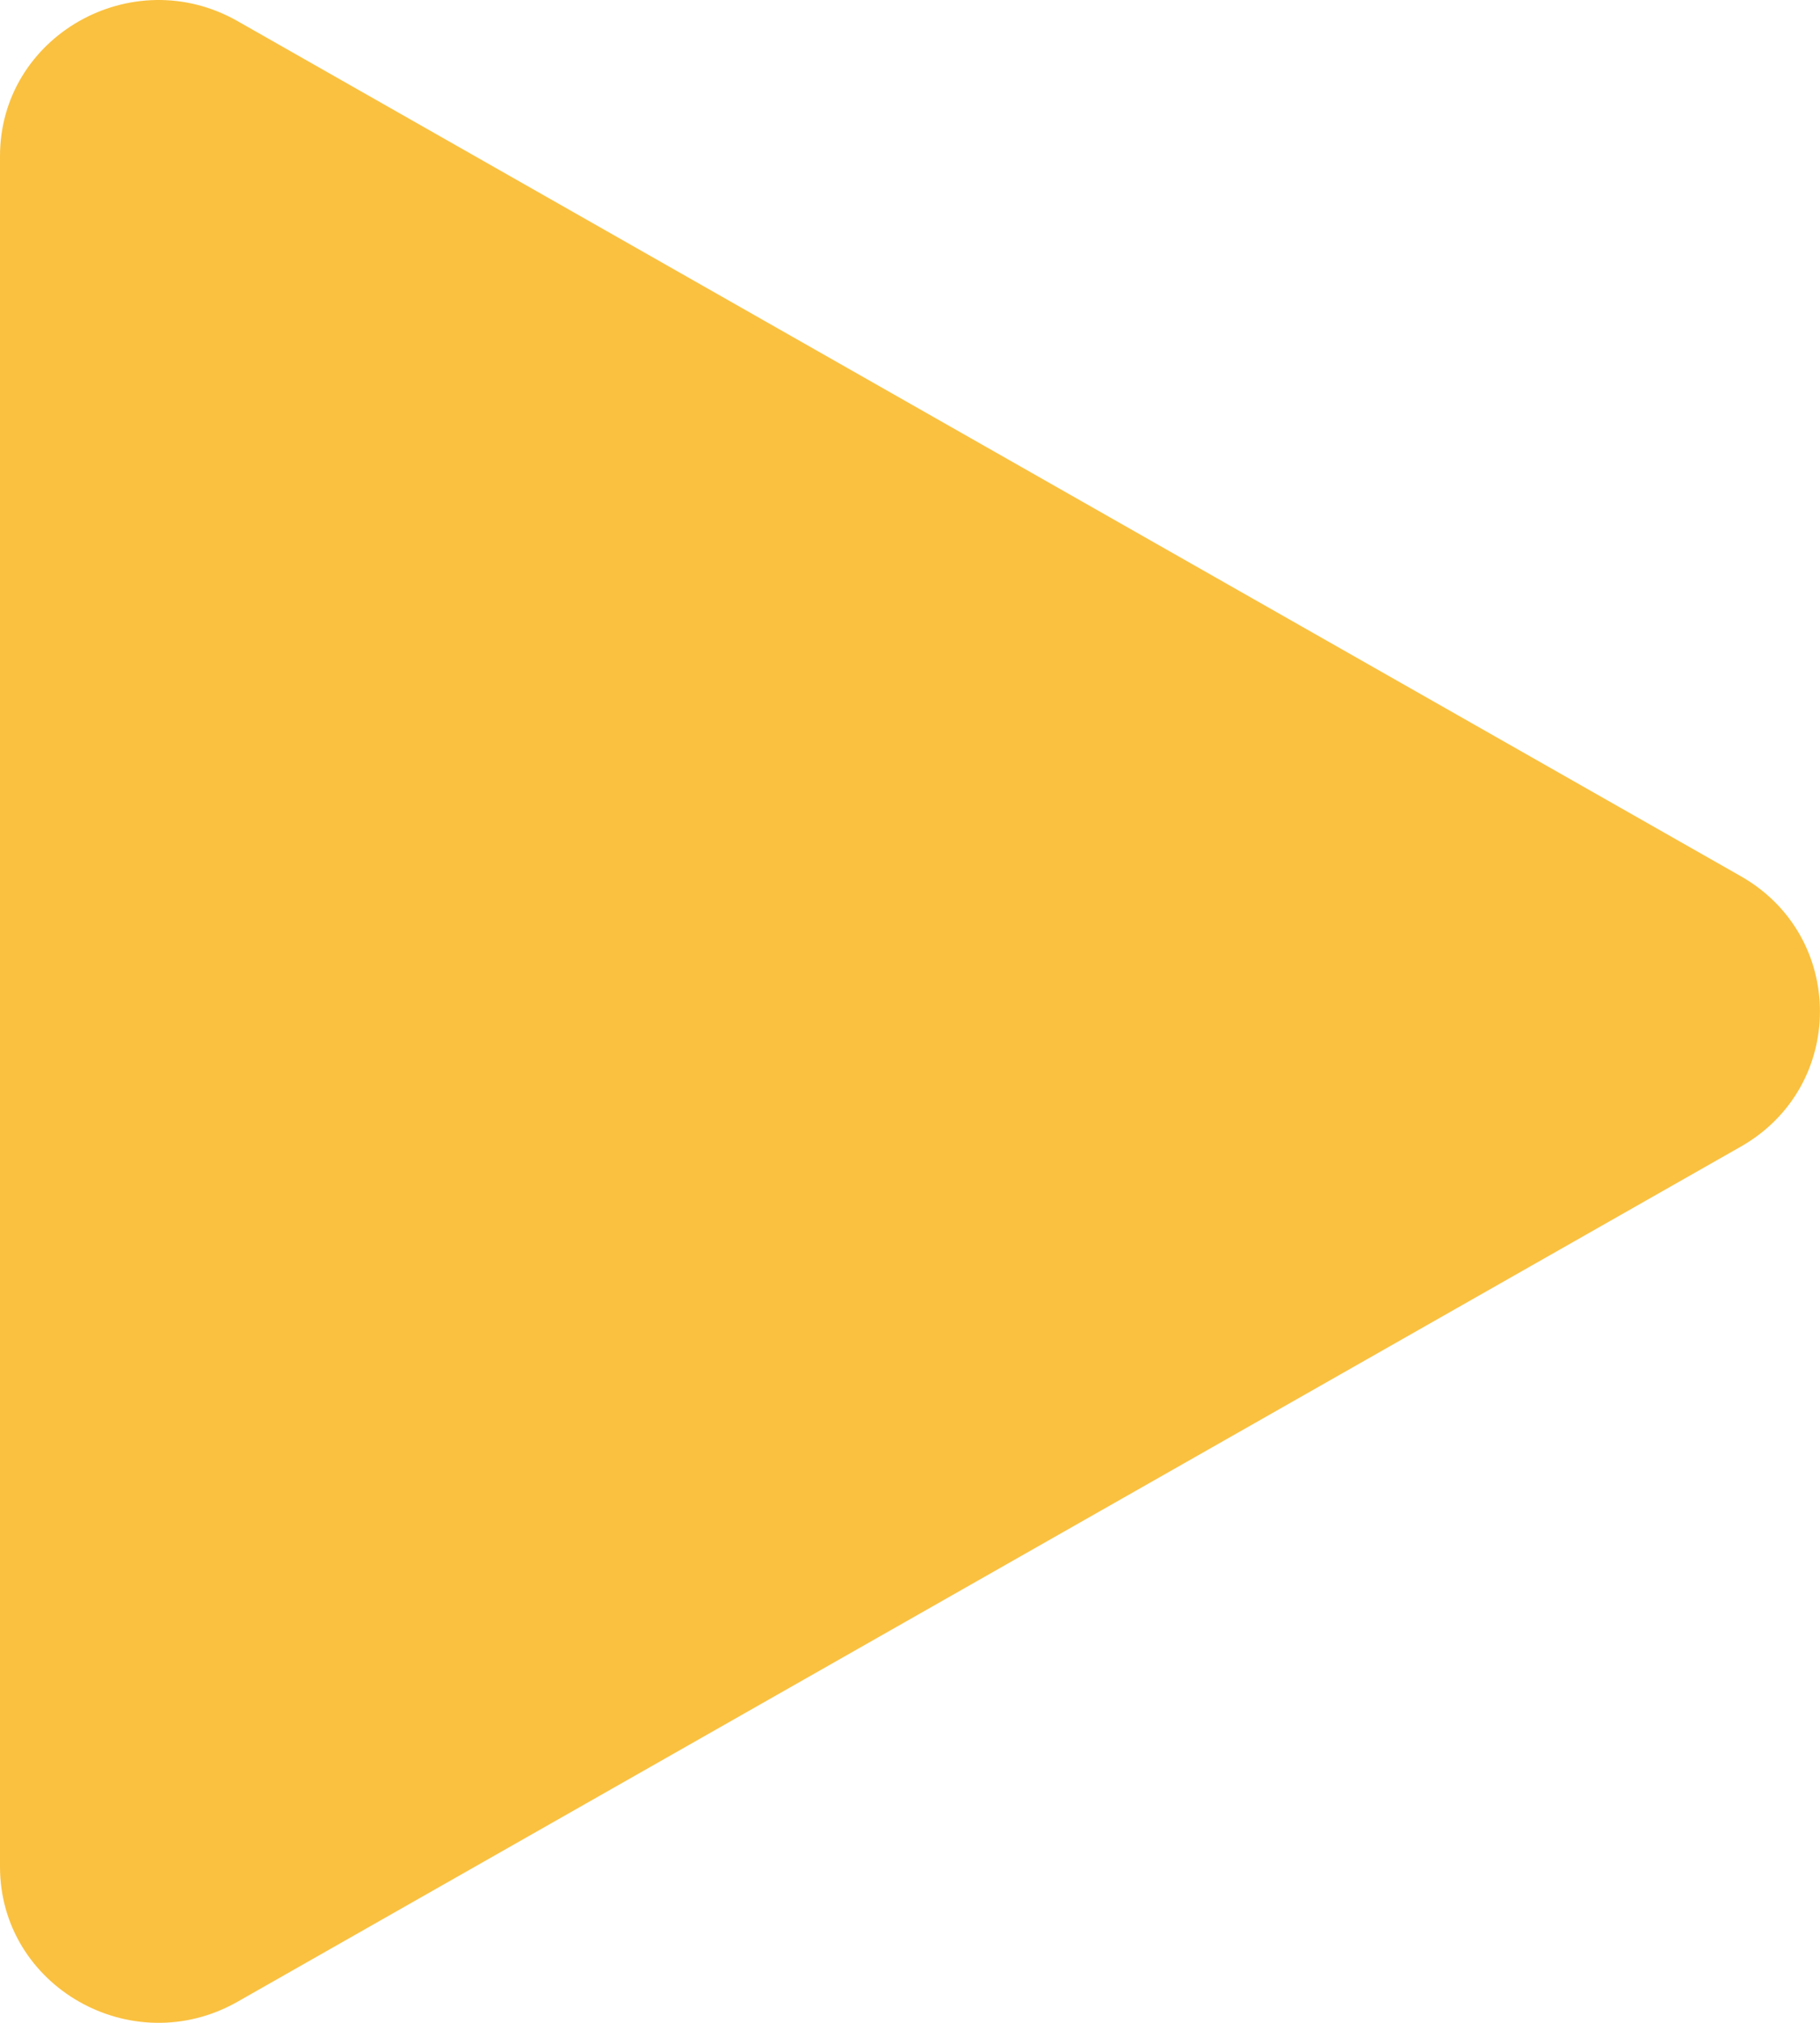 <svg xmlns="http://www.w3.org/2000/svg" width="9" height="10" viewBox="0 0 9 10" fill="none"><path d="M8.609 5.668C9.13 5.371 9.13 4.629 8.609 4.332L1.174 0.104C0.652 -0.192 0 0.179 0 0.772V9.228C0 9.821 0.652 10.192 1.174 9.896L8.609 5.668Z" fill="#FAC140"></path></svg>